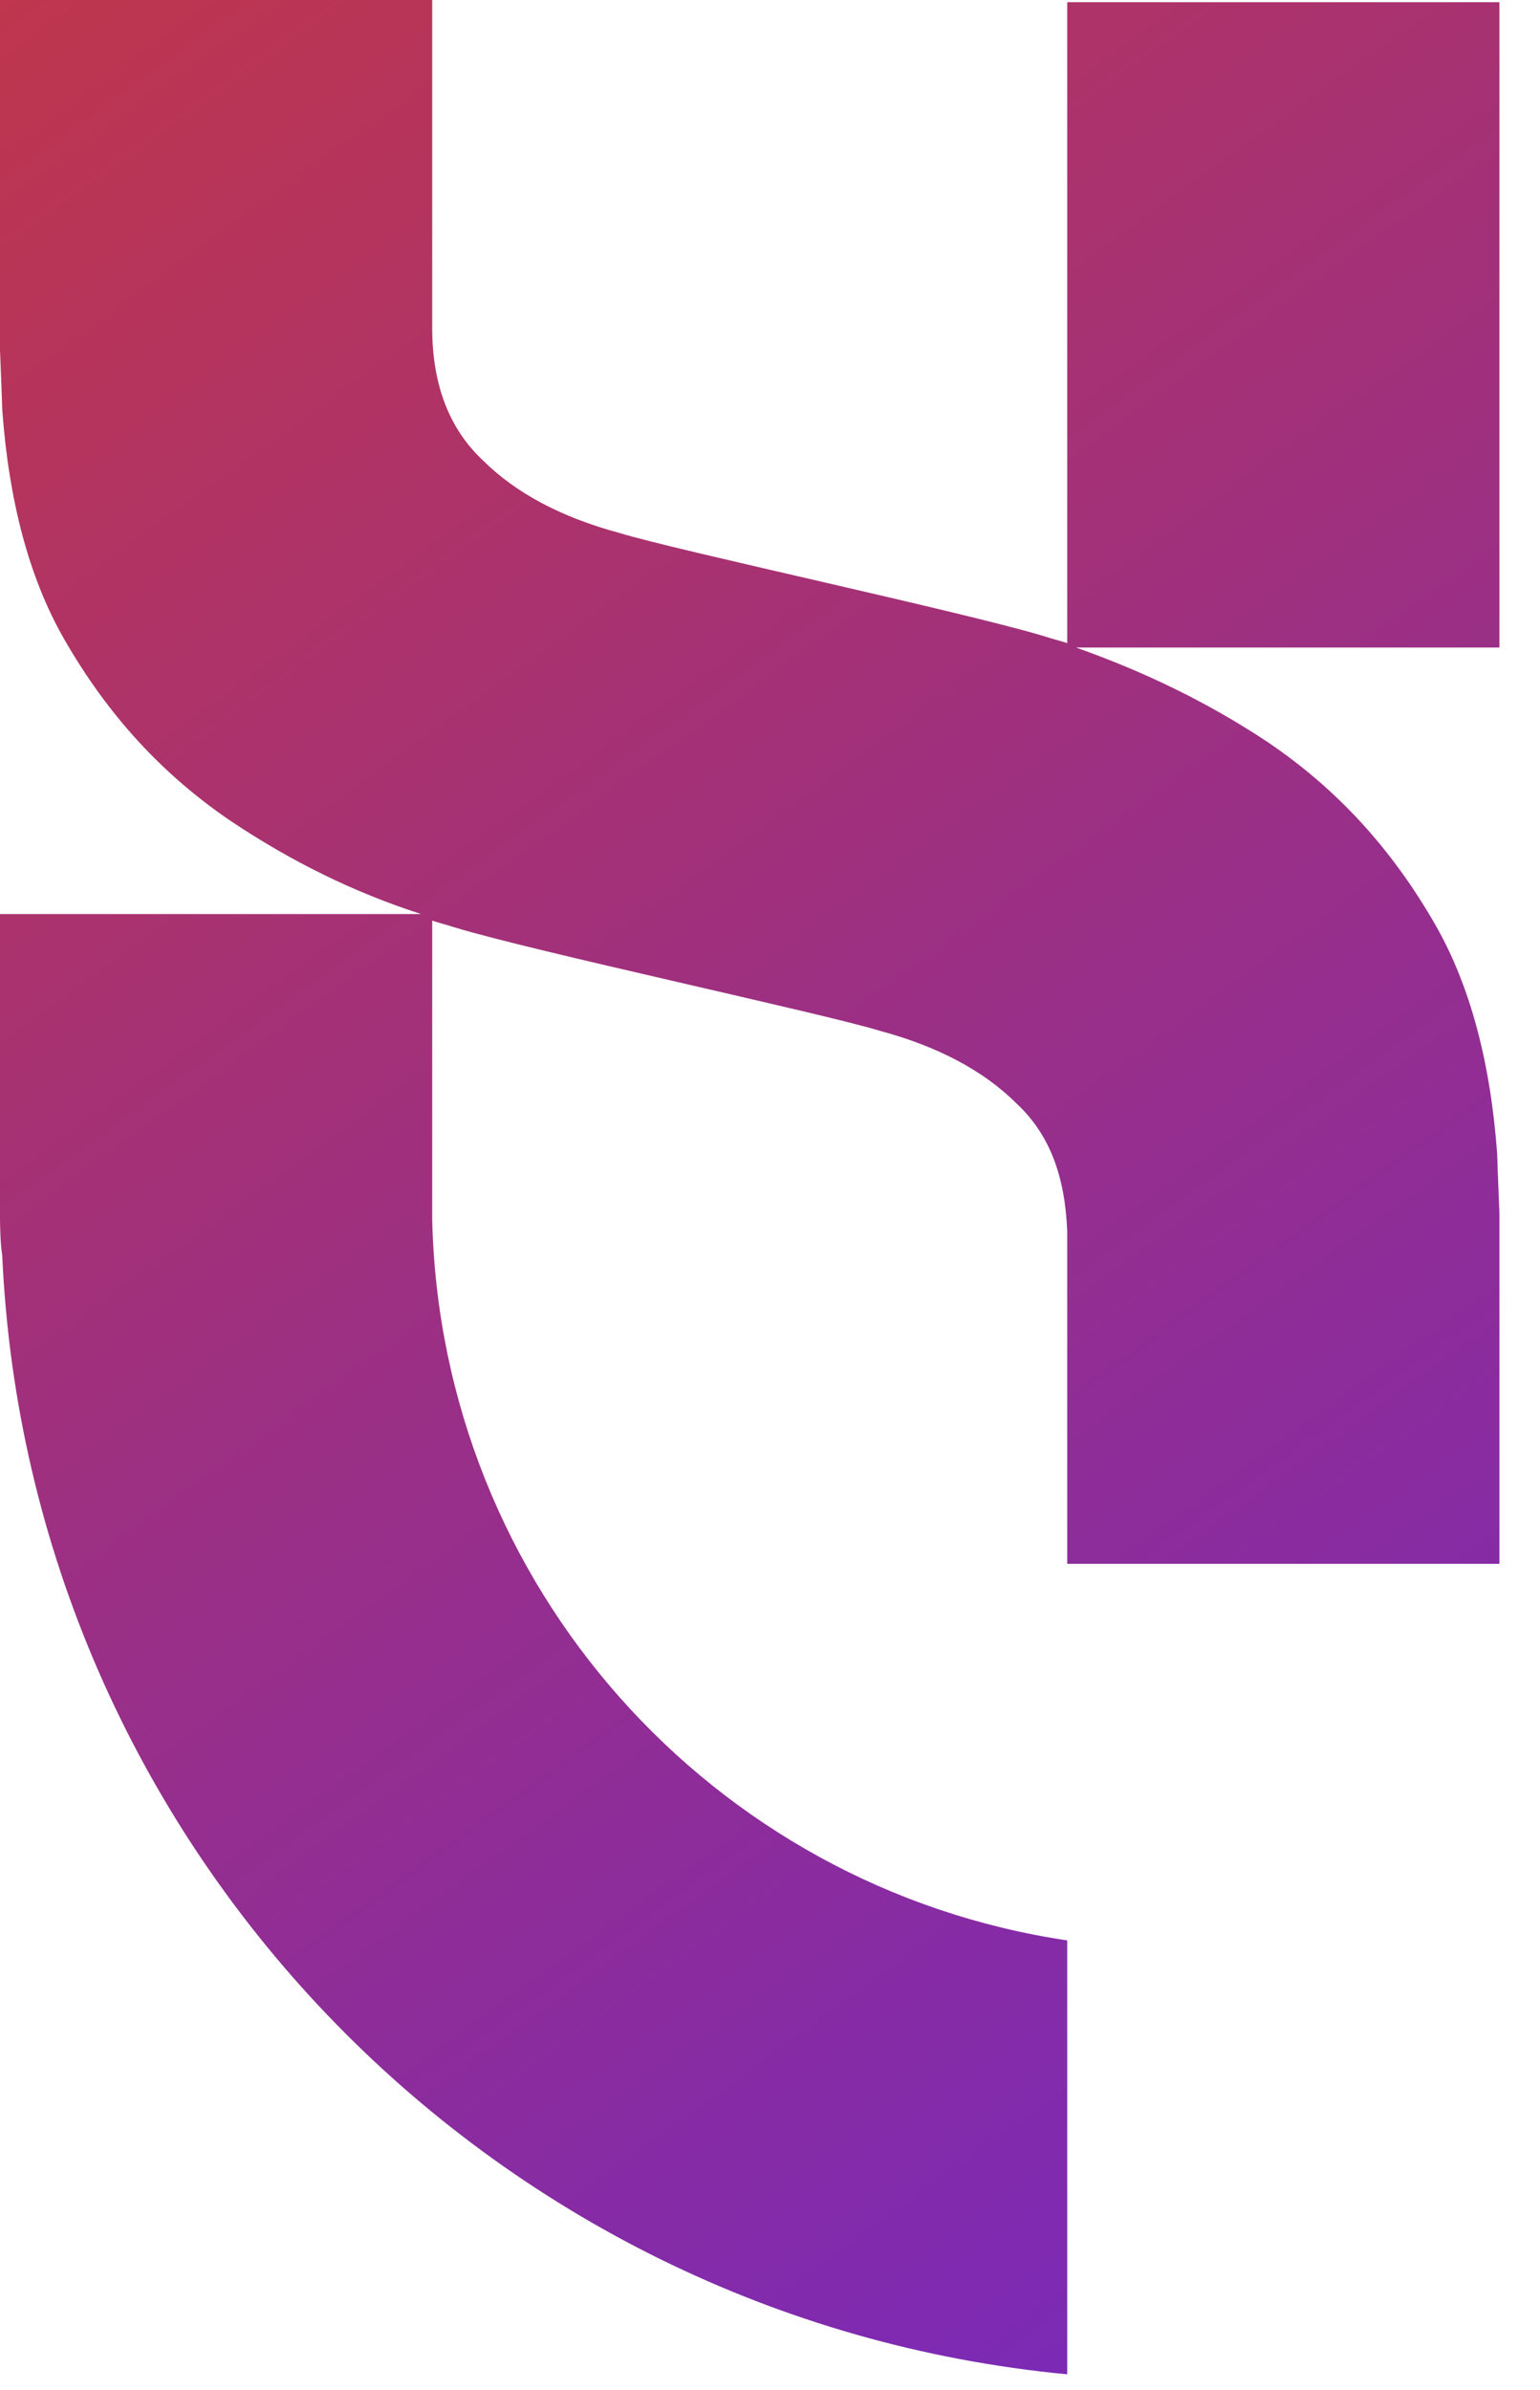 <svg width="29" height="45" viewBox="0 0 29 45" fill="none" xmlns="http://www.w3.org/2000/svg">
<path d="M8.139 22.973V17.333C8.263 17.375 8.429 17.416 8.554 17.458C10.049 17.914 15.488 19.075 16.568 19.407C17.648 19.697 18.519 20.153 19.142 20.775C19.765 21.355 20.056 22.143 20.097 23.18C20.097 23.221 20.097 23.47 20.097 23.47V29.442H28.236V22.848C28.236 22.848 28.194 21.812 28.194 21.729C28.07 20.029 27.696 18.577 27.032 17.416C26.201 15.965 25.163 14.845 23.876 13.974C22.755 13.228 21.551 12.647 20.263 12.191H28.236V0.041H20.097V12.108C19.973 12.067 19.807 12.025 19.682 11.984C18.187 11.528 12.748 10.367 11.668 10.035C10.588 9.745 9.716 9.289 9.094 8.667C8.471 8.086 8.139 7.257 8.139 6.179C8.139 6.179 8.139 0.083 8.139 0H0V6.593C0 6.593 0.042 7.63 0.042 7.713C0.166 9.413 0.54 10.864 1.204 12.025C2.035 13.477 3.073 14.596 4.36 15.467C5.481 16.214 6.644 16.794 7.931 17.209H0V22.931C0 22.931 0 23.387 0.042 23.636C0.54 34.708 9.177 43.665 20.097 44.701V36.532C13.412 35.537 8.305 29.856 8.139 22.973Z" fill="url(#paint0_linear_246_1770)"/>
<defs>
<linearGradient id="paint0_linear_246_1770" x1="-20.416" y1="-12.76" x2="28.072" y2="54.443" gradientUnits="userSpaceOnUse">
<stop stop-color="#DE3C1D"/>
<stop offset="1" stop-color="#6A26D1"/>
</linearGradient>
</defs>
</svg>
